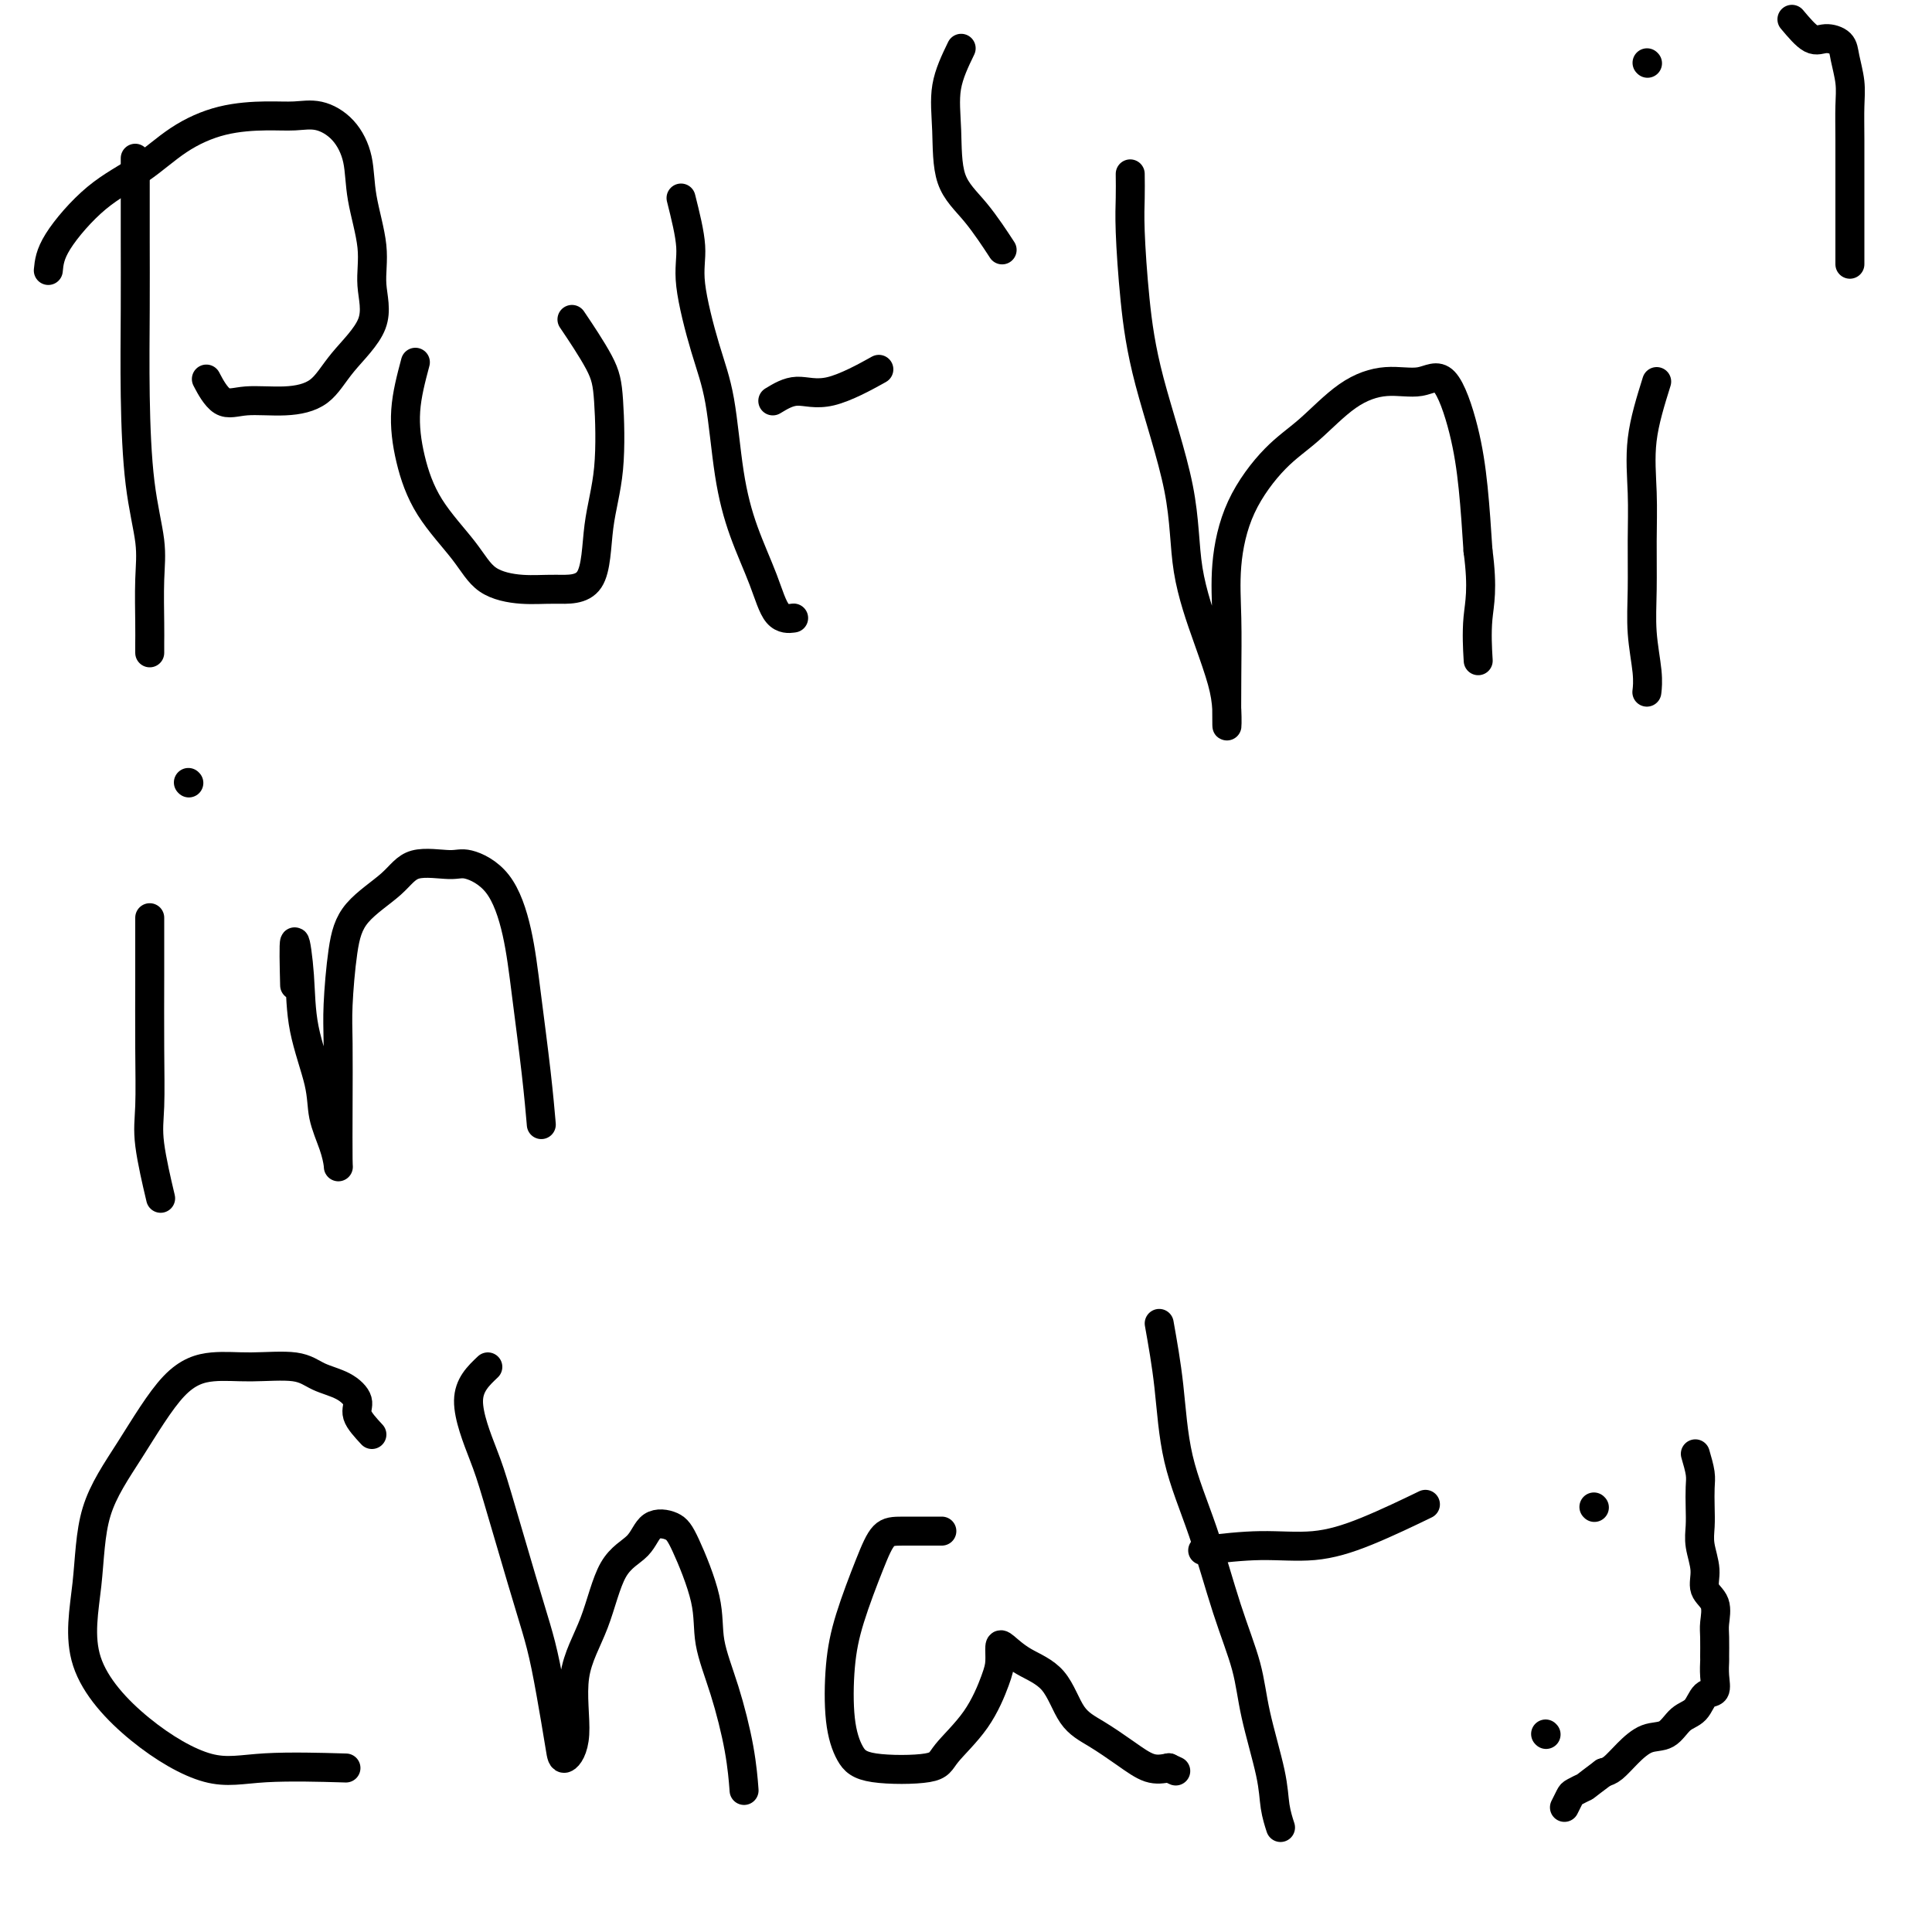 <svg viewBox='0 0 400 400' version='1.1' xmlns='http://www.w3.org/2000/svg' xmlns:xlink='http://www.w3.org/1999/xlink'><g fill='none' stroke='#000000' stroke-width='6' stroke-linecap='round' stroke-linejoin='round'><path d='M28,35c-0.000,-1.418 -0.001,-2.836 0,-2c0.001,0.836 0.002,3.927 0,7c-0.002,3.073 -0.007,6.130 0,10c0.007,3.870 0.026,8.554 0,14c-0.026,5.446 -0.098,11.654 0,18c0.098,6.346 0.366,12.830 1,18c0.634,5.170 1.634,9.025 2,12c0.366,2.975 0.098,5.071 0,8c-0.098,2.929 -0.026,6.692 0,9c0.026,2.308 0.007,3.160 0,4c-0.007,0.840 -0.002,1.669 0,2c0.002,0.331 0.001,0.166 0,0'/><path d='M10,56c0.162,-1.658 0.325,-3.316 2,-6c1.675,-2.684 4.863,-6.394 8,-9c3.137,-2.606 6.225,-4.109 9,-6c2.775,-1.891 5.238,-4.169 8,-6c2.762,-1.831 5.824,-3.216 9,-4c3.176,-0.784 6.466,-0.968 9,-1c2.534,-0.032 4.313,0.086 6,0c1.687,-0.086 3.283,-0.378 5,0c1.717,0.378 3.555,1.424 5,3c1.445,1.576 2.497,3.682 3,6c0.503,2.318 0.455,4.849 1,8c0.545,3.151 1.681,6.924 2,10c0.319,3.076 -0.179,5.455 0,8c0.179,2.545 1.035,5.255 0,8c-1.035,2.745 -3.960,5.524 -6,8c-2.040,2.476 -3.195,4.649 -5,6c-1.805,1.351 -4.260,1.881 -7,2c-2.740,0.119 -5.765,-0.174 -8,0c-2.235,0.174 -3.679,0.816 -5,0c-1.321,-0.816 -2.520,-3.090 -3,-4c-0.480,-0.910 -0.240,-0.455 0,0'/><path d='M86,75c-0.886,3.336 -1.773,6.672 -2,10c-0.227,3.328 0.205,6.647 1,10c0.795,3.353 1.952,6.740 4,10c2.048,3.260 4.987,6.391 7,9c2.013,2.609 3.102,4.694 5,6c1.898,1.306 4.607,1.831 7,2c2.393,0.169 4.470,-0.018 7,0c2.530,0.018 5.512,0.243 7,-2c1.488,-2.243 1.480,-6.953 2,-11c0.520,-4.047 1.568,-7.433 2,-12c0.432,-4.567 0.250,-10.317 0,-14c-0.250,-3.683 -0.567,-5.299 -2,-8c-1.433,-2.701 -3.981,-6.486 -5,-8c-1.019,-1.514 -0.510,-0.757 0,0'/><path d='M141,41c0.915,3.653 1.830,7.305 2,10c0.170,2.695 -0.406,4.432 0,8c0.406,3.568 1.792,8.965 3,13c1.208,4.035 2.237,6.707 3,11c0.763,4.293 1.259,10.208 2,15c0.741,4.792 1.726,8.461 3,12c1.274,3.539 2.836,6.949 4,10c1.164,3.051 1.929,5.745 3,7c1.071,1.255 2.449,1.073 3,1c0.551,-0.073 0.276,-0.036 0,0'/><path d='M160,83c1.589,-0.964 3.179,-1.929 5,-2c1.821,-0.071 3.875,0.750 7,0c3.125,-0.750 7.321,-3.071 9,-4c1.679,-0.929 0.839,-0.464 0,0'/><path d='M234,36c0.018,1.647 0.037,3.294 0,5c-0.037,1.706 -0.129,3.471 0,7c0.129,3.529 0.478,8.822 1,14c0.522,5.178 1.218,10.243 3,17c1.782,6.757 4.649,15.208 6,22c1.351,6.792 1.185,11.926 2,17c0.815,5.074 2.611,10.088 4,14c1.389,3.912 2.373,6.721 3,9c0.627,2.279 0.899,4.026 1,6c0.101,1.974 0.033,4.174 0,3c-0.033,-1.174 -0.030,-5.724 0,-10c0.030,-4.276 0.087,-8.279 0,-12c-0.087,-3.721 -0.319,-7.160 0,-11c0.319,-3.840 1.188,-8.081 3,-12c1.812,-3.919 4.567,-7.517 7,-10c2.433,-2.483 4.544,-3.850 7,-6c2.456,-2.150 5.256,-5.084 8,-7c2.744,-1.916 5.432,-2.815 8,-3c2.568,-0.185 5.017,0.346 7,0c1.983,-0.346 3.501,-1.567 5,0c1.499,1.567 2.981,5.922 4,10c1.019,4.078 1.577,7.879 2,12c0.423,4.121 0.712,8.560 1,13'/><path d='M306,114c1.083,8.107 0.292,10.875 0,14c-0.292,3.125 -0.083,6.607 0,8c0.083,1.393 0.042,0.696 0,0'/><path d='M343,79c-1.269,4.064 -2.537,8.128 -3,12c-0.463,3.872 -0.120,7.554 0,11c0.120,3.446 0.018,6.658 0,10c-0.018,3.342 0.048,6.815 0,10c-0.048,3.185 -0.209,6.080 0,9c0.209,2.920 0.787,5.863 1,8c0.213,2.137 0.061,3.468 0,4c-0.061,0.532 -0.030,0.266 0,0'/><path d='M341,13c0.000,0.000 0.100,0.100 0.1,0.1'/><path d='M199,10c-1.268,2.624 -2.535,5.247 -3,8c-0.465,2.753 -0.127,5.635 0,9c0.127,3.365 0.044,7.211 1,10c0.956,2.789 2.950,4.520 5,7c2.050,2.480 4.157,5.709 5,7c0.843,1.291 0.421,0.646 0,0'/><path d='M371,4c1.436,1.705 2.872,3.411 4,4c1.128,0.589 1.948,0.063 3,0c1.052,-0.063 2.334,0.337 3,1c0.666,0.663 0.714,1.589 1,3c0.286,1.411 0.809,3.308 1,5c0.191,1.692 0.051,3.180 0,5c-0.051,1.820 -0.014,3.974 0,7c0.014,3.026 0.004,6.924 0,10c-0.004,3.076 -0.001,5.328 0,8c0.001,2.672 0.000,5.763 0,7c-0.000,1.237 -0.000,0.618 0,0'/><path d='M31,190c-0.001,0.618 -0.002,1.236 0,3c0.002,1.764 0.008,4.674 0,9c-0.008,4.326 -0.030,10.068 0,15c0.030,4.932 0.111,9.054 0,12c-0.111,2.946 -0.415,4.716 0,8c0.415,3.284 1.547,8.081 2,10c0.453,1.919 0.226,0.959 0,0'/><path d='M39,162c0.000,0.000 0.100,0.100 0.1,0.1'/><path d='M61,204c-0.106,-4.340 -0.212,-8.680 0,-9c0.212,-0.320 0.743,3.379 1,7c0.257,3.621 0.241,7.162 1,11c0.759,3.838 2.295,7.971 3,11c0.705,3.029 0.581,4.954 1,7c0.419,2.046 1.380,4.215 2,6c0.620,1.785 0.897,3.187 1,4c0.103,0.813 0.030,1.038 0,-1c-0.030,-2.038 -0.017,-6.339 0,-11c0.017,-4.661 0.038,-9.680 0,-13c-0.038,-3.320 -0.135,-4.939 0,-8c0.135,-3.061 0.501,-7.562 1,-11c0.499,-3.438 1.131,-5.813 3,-8c1.869,-2.187 4.975,-4.186 7,-6c2.025,-1.814 2.969,-3.442 5,-4c2.031,-0.558 5.149,-0.044 7,0c1.851,0.044 2.436,-0.380 4,0c1.564,0.380 4.107,1.564 6,4c1.893,2.436 3.134,6.125 4,10c0.866,3.875 1.356,7.936 2,13c0.644,5.064 1.443,11.133 2,16c0.557,4.867 0.874,8.534 1,10c0.126,1.466 0.063,0.733 0,0'/><path d='M77,297c-1.325,-1.430 -2.650,-2.860 -3,-4c-0.350,-1.140 0.275,-1.990 0,-3c-0.275,-1.010 -1.449,-2.181 -3,-3c-1.551,-0.819 -3.478,-1.287 -5,-2c-1.522,-0.713 -2.638,-1.673 -5,-2c-2.362,-0.327 -5.971,-0.023 -9,0c-3.029,0.023 -5.479,-0.235 -8,0c-2.521,0.235 -5.114,0.961 -8,4c-2.886,3.039 -6.064,8.389 -9,13c-2.936,4.611 -5.629,8.484 -7,13c-1.371,4.516 -1.420,9.676 -2,15c-0.580,5.324 -1.691,10.814 0,16c1.691,5.186 6.182,10.069 11,14c4.818,3.931 9.961,6.909 14,8c4.039,1.091 6.972,0.294 12,0c5.028,-0.294 12.151,-0.084 15,0c2.849,0.084 1.425,0.042 0,0'/><path d='M101,283c-1.974,1.866 -3.949,3.733 -4,7c-0.051,3.267 1.820,7.936 3,11c1.180,3.064 1.668,4.524 3,9c1.332,4.476 3.509,11.968 5,17c1.491,5.032 2.296,7.603 3,10c0.704,2.397 1.307,4.619 2,8c0.693,3.381 1.475,7.920 2,11c0.525,3.080 0.794,4.700 1,6c0.206,1.300 0.349,2.280 1,2c0.651,-0.280 1.809,-1.820 2,-5c0.191,-3.180 -0.586,-8.002 0,-12c0.586,-3.998 2.534,-7.174 4,-11c1.466,-3.826 2.449,-8.301 4,-11c1.551,-2.699 3.670,-3.621 5,-5c1.330,-1.379 1.871,-3.216 3,-4c1.129,-0.784 2.847,-0.516 4,0c1.153,0.516 1.741,1.278 3,4c1.259,2.722 3.189,7.403 4,11c0.811,3.597 0.505,6.110 1,9c0.495,2.890 1.793,6.156 3,10c1.207,3.844 2.325,8.266 3,12c0.675,3.734 0.907,6.781 1,8c0.093,1.219 0.046,0.609 0,0'/><path d='M195,317c-2.991,-0.004 -5.982,-0.009 -8,0c-2.018,0.009 -3.064,0.030 -4,1c-0.936,0.970 -1.762,2.889 -3,6c-1.238,3.111 -2.887,7.415 -4,11c-1.113,3.585 -1.689,6.451 -2,10c-0.311,3.549 -0.358,7.782 0,11c0.358,3.218 1.120,5.421 2,7c0.880,1.579 1.878,2.533 5,3c3.122,0.467 8.367,0.446 11,0c2.633,-0.446 2.653,-1.317 4,-3c1.347,-1.683 4.022,-4.176 6,-7c1.978,-2.824 3.258,-5.977 4,-8c0.742,-2.023 0.947,-2.915 1,-4c0.053,-1.085 -0.045,-2.362 0,-3c0.045,-0.638 0.232,-0.636 1,0c0.768,0.636 2.115,1.906 4,3c1.885,1.094 4.307,2.013 6,4c1.693,1.987 2.658,5.041 4,7c1.342,1.959 3.061,2.824 5,4c1.939,1.176 4.099,2.663 6,4c1.901,1.337 3.543,2.525 5,3c1.457,0.475 2.728,0.238 4,0'/><path d='M242,366c2.500,1.167 1.250,0.583 0,0'/><path d='M240,274c0.738,4.143 1.476,8.285 2,13c0.524,4.715 0.835,10.001 2,15c1.165,4.999 3.184,9.711 5,15c1.816,5.289 3.428,11.155 5,16c1.572,4.845 3.104,8.668 4,12c0.896,3.332 1.154,6.172 2,10c0.846,3.828 2.278,8.645 3,12c0.722,3.355 0.733,5.250 1,7c0.267,1.750 0.791,3.357 1,4c0.209,0.643 0.105,0.321 0,0'/><path d='M249,321c4.072,-0.474 8.144,-0.947 12,-1c3.856,-0.053 7.498,0.316 11,0c3.502,-0.316 6.866,-1.316 11,-3c4.134,-1.684 9.038,-4.053 11,-5c1.962,-0.947 0.981,-0.474 0,0'/><path d='M330,312c0.000,0.000 0.100,0.100 0.1,0.1'/><path d='M320,359c0.000,0.000 0.100,0.100 0.1,0.1'/><path d='M351,301c0.422,1.446 0.844,2.892 1,4c0.156,1.108 0.046,1.878 0,3c-0.046,1.122 -0.028,2.597 0,4c0.028,1.403 0.068,2.734 0,4c-0.068,1.266 -0.242,2.468 0,4c0.242,1.532 0.902,3.395 1,5c0.098,1.605 -0.366,2.952 0,4c0.366,1.048 1.562,1.795 2,3c0.438,1.205 0.117,2.867 0,4c-0.117,1.133 -0.030,1.736 0,3c0.030,1.264 0.002,3.187 0,4c-0.002,0.813 0.023,0.515 0,1c-0.023,0.485 -0.092,1.753 0,3c0.092,1.247 0.346,2.475 0,3c-0.346,0.525 -1.292,0.349 -2,1c-0.708,0.651 -1.179,2.130 -2,3c-0.821,0.870 -1.991,1.129 -3,2c-1.009,0.871 -1.856,2.352 -3,3c-1.144,0.648 -2.585,0.462 -4,1c-1.415,0.538 -2.804,1.799 -4,3c-1.196,1.201 -2.199,2.343 -3,3c-0.801,0.657 -1.401,0.828 -2,1'/><path d='M332,367c-4.355,3.256 -3.741,2.897 -4,3c-0.259,0.103 -1.389,0.667 -2,1c-0.611,0.333 -0.703,0.436 -1,1c-0.297,0.564 -0.799,1.590 -1,2c-0.201,0.410 -0.100,0.205 0,0'/></g>
</svg>